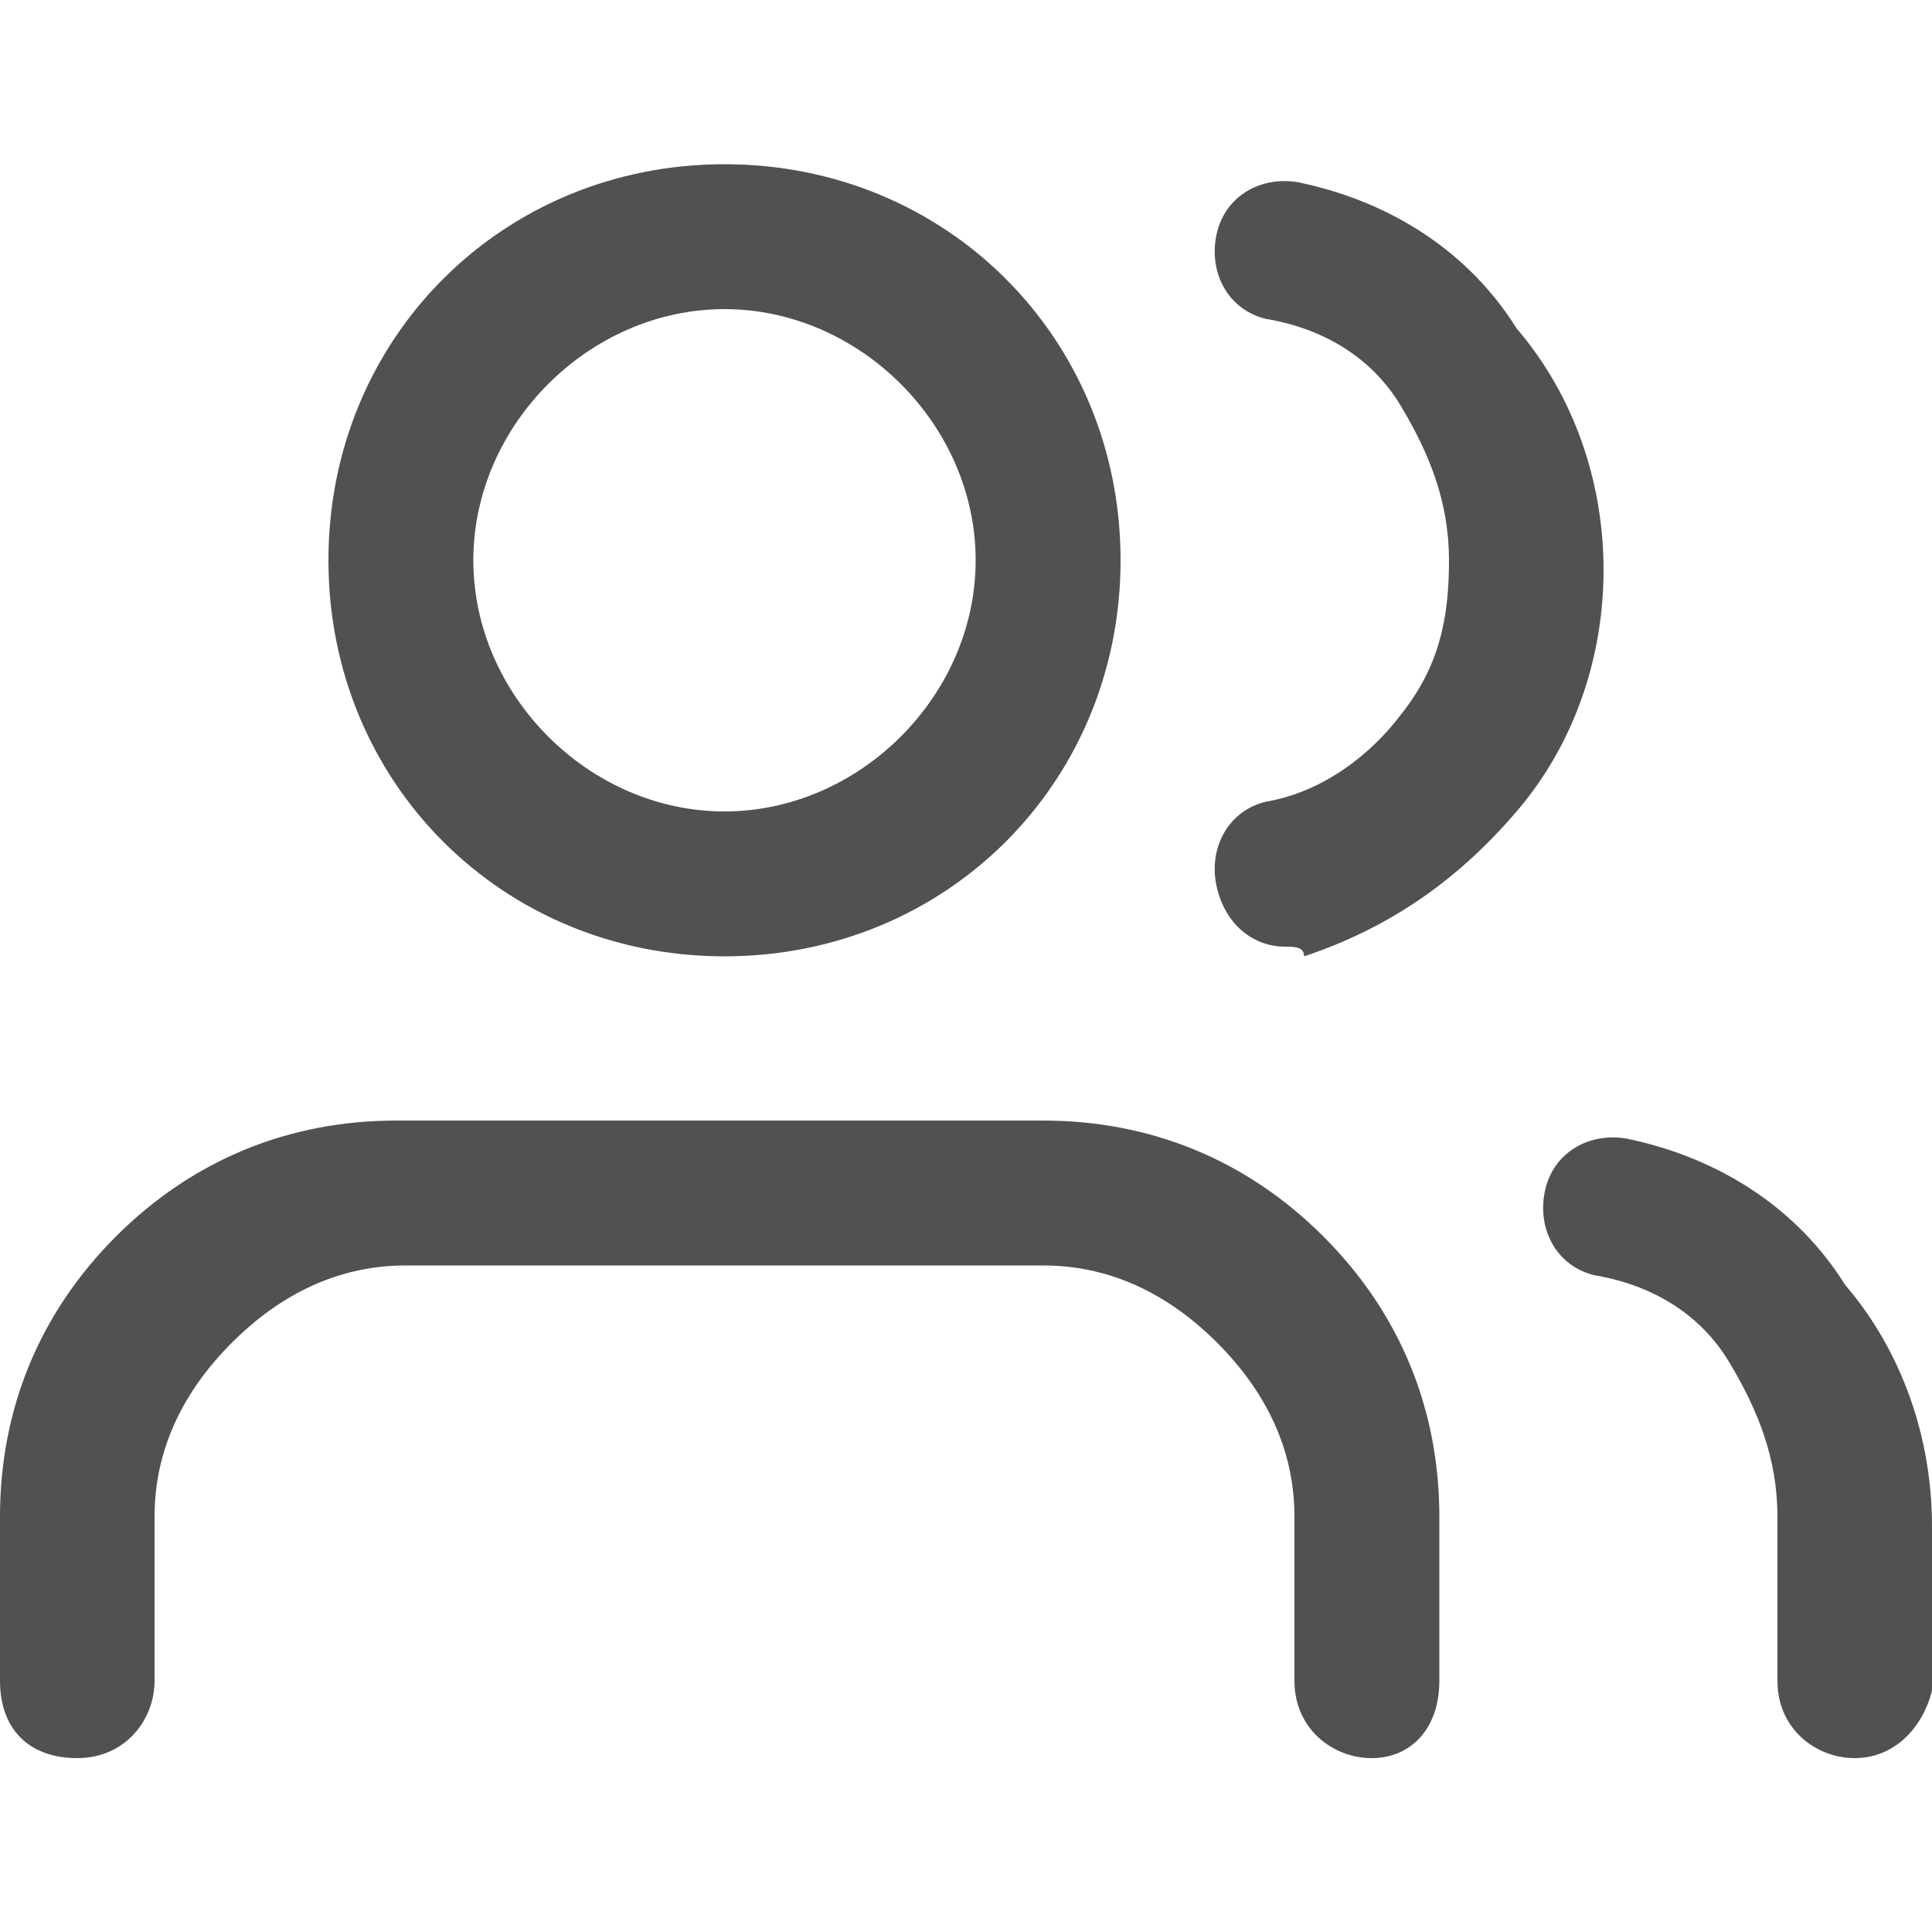 <?xml version="1.0" standalone="no"?><!DOCTYPE svg PUBLIC "-//W3C//DTD SVG 1.1//EN" "http://www.w3.org/Graphics/SVG/1.1/DTD/svg11.dtd"><svg t="1752551354784" class="icon" viewBox="0 0 1024 1024" version="1.1" xmlns="http://www.w3.org/2000/svg" p-id="80815" xmlns:xlink="http://www.w3.org/1999/xlink" width="200" height="200"><path d="M727.04 931.84c-20.48 0-40.96-15.36-40.96-40.96v-87.04c0-35.84-15.36-66.56-40.96-92.16s-56.32-40.96-92.16-40.96H215.04c-35.84 0-66.56 15.36-92.16 40.96s-40.96 56.32-40.96 92.16v87.04c0 20.48-15.36 40.96-40.96 40.96s-40.96-15.36-40.96-40.96v-87.04c0-56.32 20.48-107.52 61.44-148.48 40.96-40.96 92.16-61.44 148.48-61.44h343.04c56.32 0 107.52 20.48 148.48 61.44 40.96 40.96 61.44 92.16 61.44 148.48v87.04c0 25.6-15.36 40.96-35.84 40.96zM384 506.88c-117.76 0-209.92-92.16-209.92-209.92s92.16-209.92 209.92-209.92 209.92 92.16 209.92 209.92-92.16 209.92-209.92 209.92z m0-343.04c-71.68 0-133.12 61.44-133.12 133.12s61.44 133.12 133.12 133.12 133.12-61.44 133.12-133.12-61.44-133.12-133.12-133.12zM983.04 931.84c-20.48 0-40.96-15.36-40.96-40.96v-87.04c0-30.72-10.24-56.32-25.6-81.92s-40.96-40.96-71.68-46.08c-20.48-5.12-30.72-25.6-25.6-46.08s25.6-30.72 46.08-25.6c46.08 10.24 87.04 35.84 112.64 76.8 30.72 35.84 46.08 81.92 46.08 128v87.04c-5.12 20.48-20.48 35.84-40.96 35.84zM680.96 501.76c-15.36 0-30.72-10.24-35.84-30.72-5.12-20.48 5.12-40.96 25.6-46.08 30.72-5.12 56.32-25.6 71.68-46.08 20.48-25.6 25.6-51.2 25.6-81.92s-10.24-56.32-25.6-81.92-40.96-40.96-71.68-46.08c-20.48-5.12-30.72-25.6-25.6-46.08s25.6-30.72 46.08-25.6c46.08 10.24 87.04 35.84 112.64 76.8 30.72 35.84 46.08 81.92 46.08 128s-15.36 92.16-46.08 128-66.56 61.44-112.64 76.8c0-5.12-5.12-5.12-10.24-5.12z" fill="#515151" p-id="80816"></path></svg>